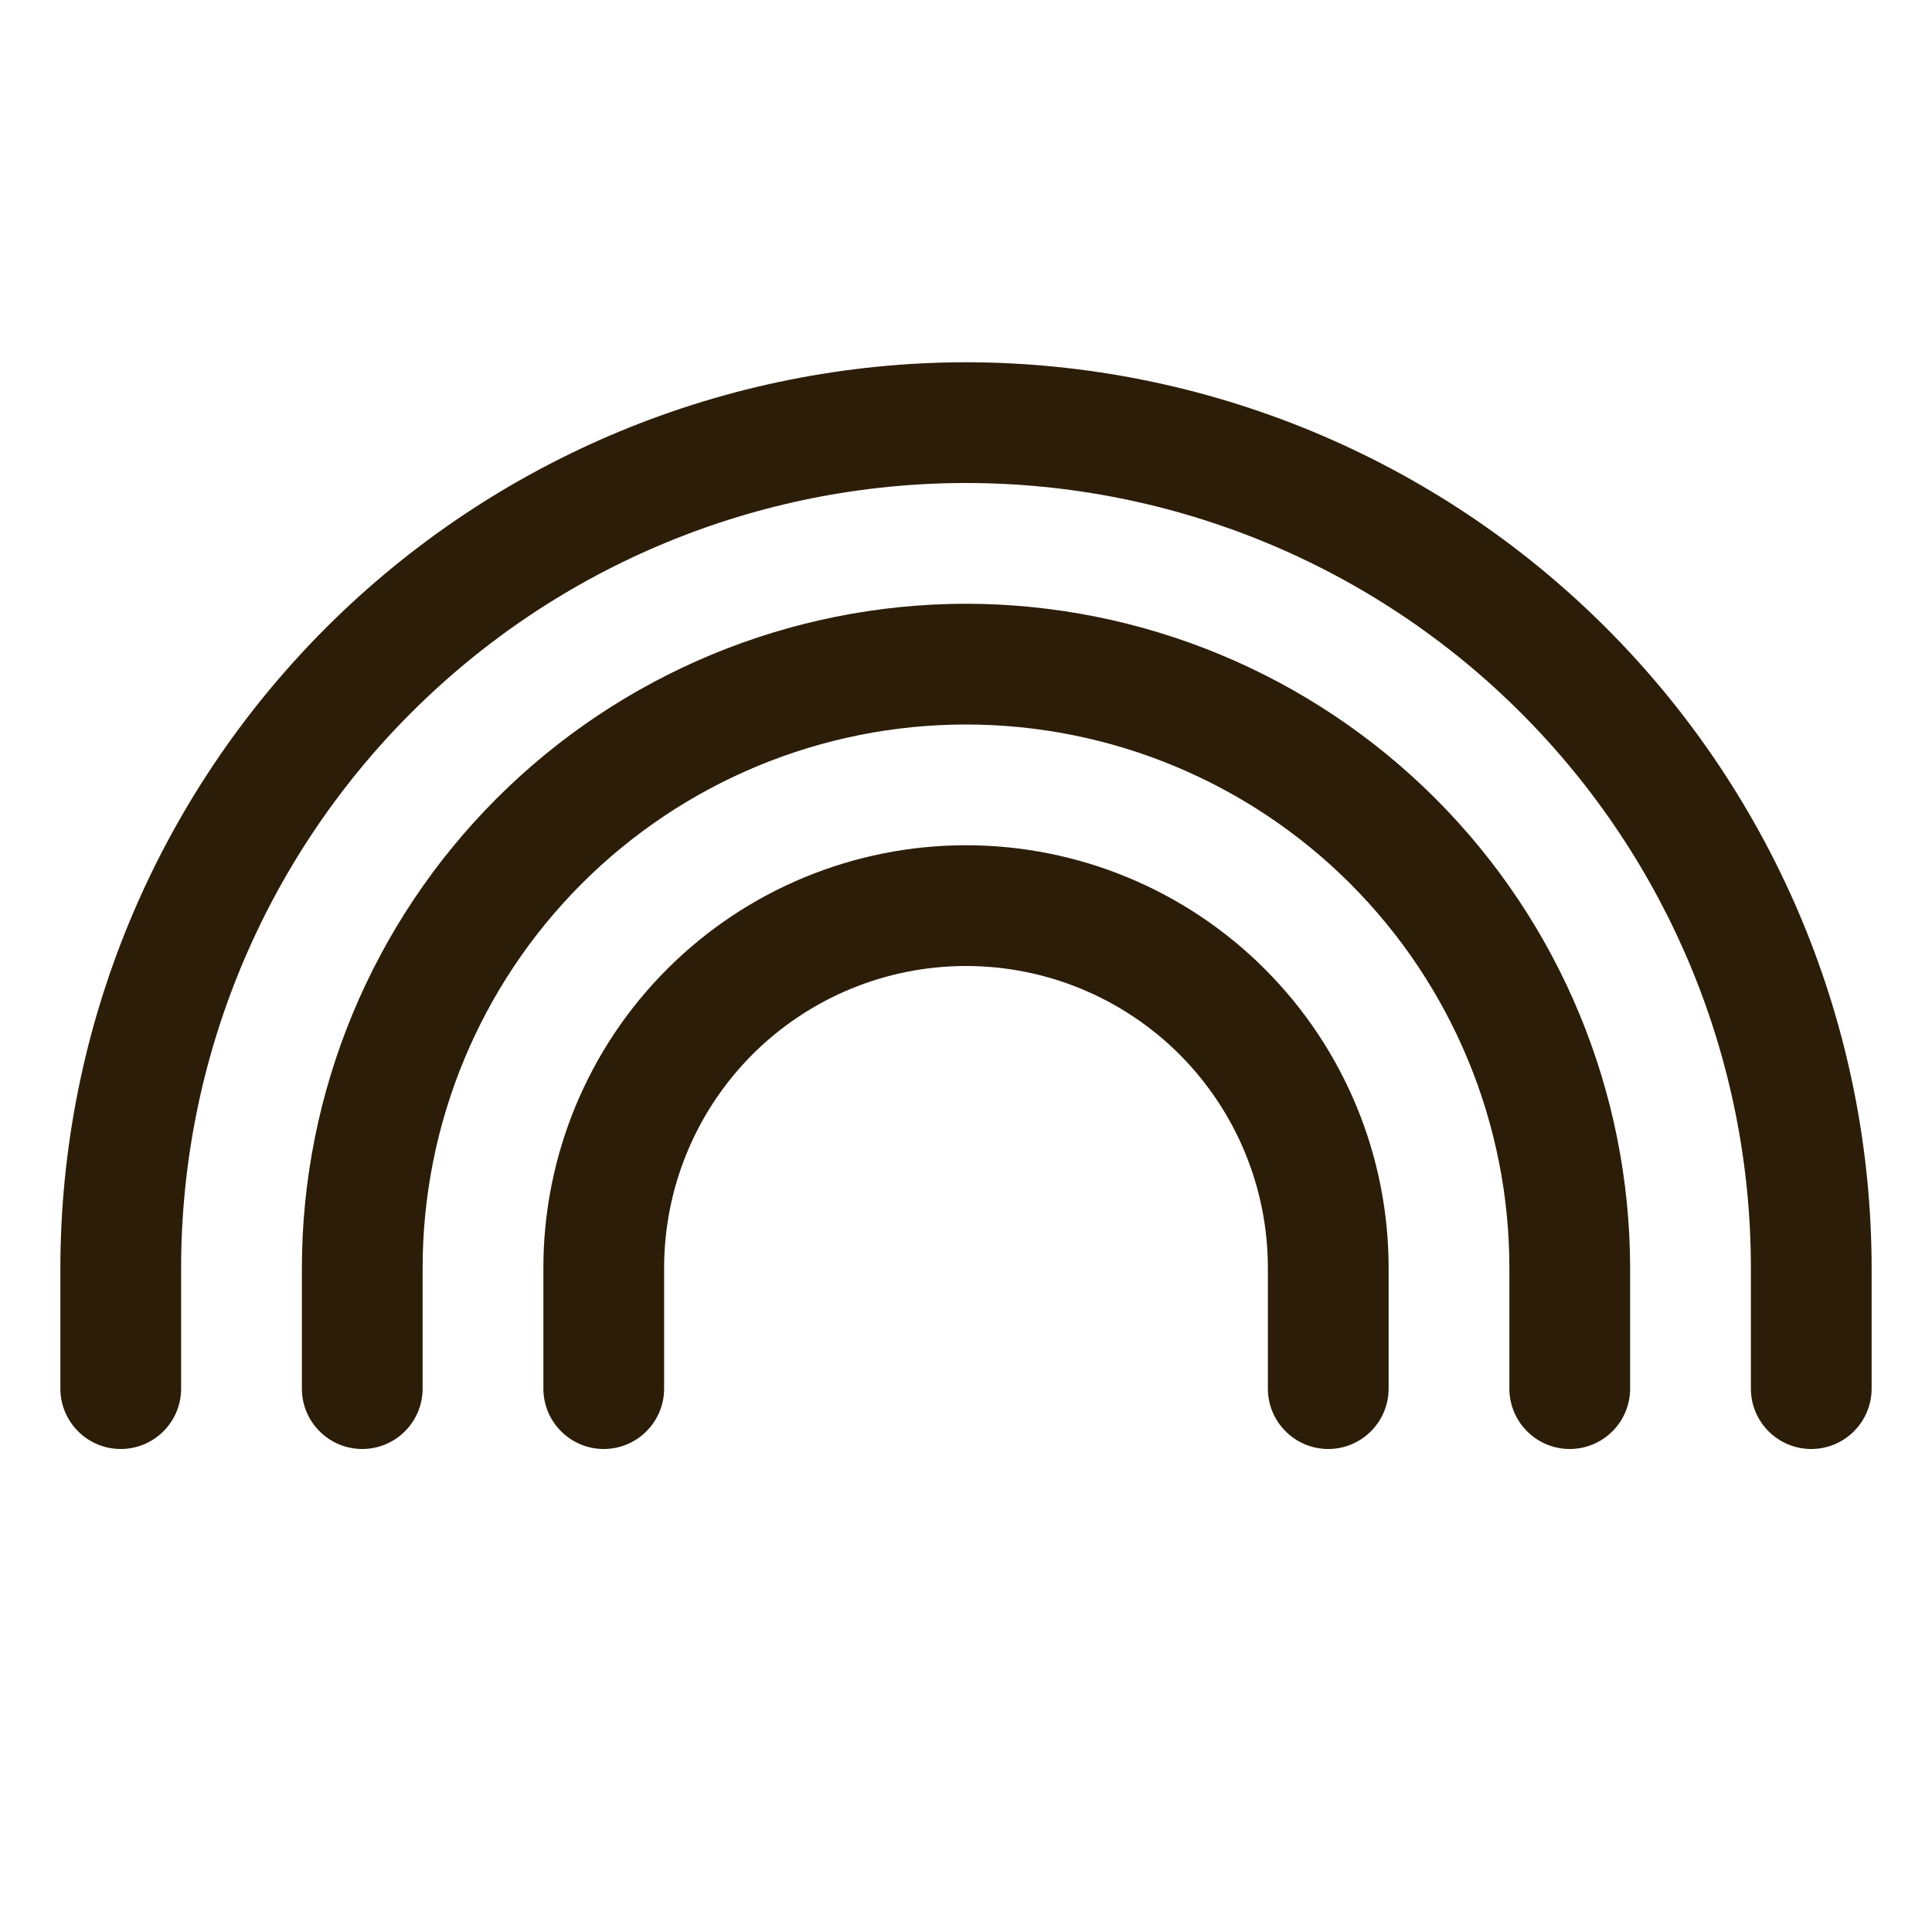<svg width="24" height="24" viewBox="0 0 24 24" fill="none" xmlns="http://www.w3.org/2000/svg">
<path d="M17.25 15.75V17.25C17.25 17.449 17.171 17.64 17.03 17.78C16.89 17.921 16.699 18 16.5 18C16.301 18 16.11 17.921 15.97 17.78C15.829 17.64 15.75 17.449 15.75 17.25V15.75C15.75 14.755 15.355 13.802 14.652 13.098C13.948 12.395 12.995 12 12 12C11.005 12 10.052 12.395 9.348 13.098C8.645 13.802 8.25 14.755 8.25 15.75V17.25C8.25 17.449 8.171 17.64 8.03 17.78C7.89 17.921 7.699 18 7.5 18C7.301 18 7.11 17.921 6.97 17.78C6.829 17.64 6.75 17.449 6.75 17.25V15.75C6.75 14.358 7.303 13.022 8.288 12.038C9.272 11.053 10.608 10.5 12 10.5C13.392 10.5 14.728 11.053 15.712 12.038C16.697 13.022 17.25 14.358 17.25 15.75ZM12 7.5C9.813 7.502 7.716 8.372 6.169 9.919C4.622 11.466 3.752 13.563 3.75 15.75V17.25C3.75 17.449 3.829 17.64 3.97 17.78C4.11 17.921 4.301 18 4.5 18C4.699 18 4.89 17.921 5.03 17.78C5.171 17.64 5.25 17.449 5.25 17.25V15.75C5.25 13.96 5.961 12.243 7.227 10.977C8.493 9.711 10.21 9 12 9C13.79 9 15.507 9.711 16.773 10.977C18.039 12.243 18.75 13.96 18.75 15.75V17.25C18.75 17.449 18.829 17.64 18.97 17.78C19.11 17.921 19.301 18 19.5 18C19.699 18 19.89 17.921 20.03 17.78C20.171 17.64 20.25 17.449 20.25 17.25V15.75C20.247 13.563 19.378 11.466 17.831 9.919C16.284 8.372 14.187 7.502 12 7.5ZM12 4.5C9.017 4.503 6.158 5.69 4.049 7.799C1.94 9.908 0.753 12.767 0.75 15.75V17.25C0.75 17.449 0.829 17.64 0.97 17.78C1.11 17.921 1.301 18 1.5 18C1.699 18 1.89 17.921 2.03 17.78C2.171 17.64 2.25 17.449 2.25 17.25V15.75C2.25 13.164 3.277 10.684 5.106 8.856C6.934 7.027 9.414 6 12 6C14.586 6 17.066 7.027 18.894 8.856C20.723 10.684 21.75 13.164 21.75 15.75V17.25C21.75 17.449 21.829 17.64 21.97 17.78C22.11 17.921 22.301 18 22.5 18C22.699 18 22.89 17.921 23.03 17.78C23.171 17.64 23.25 17.449 23.25 17.25V15.75C23.247 12.767 22.061 9.908 19.951 7.799C17.842 5.69 14.983 4.503 12 4.5Z" fill="#2C1D08"/>
</svg>

